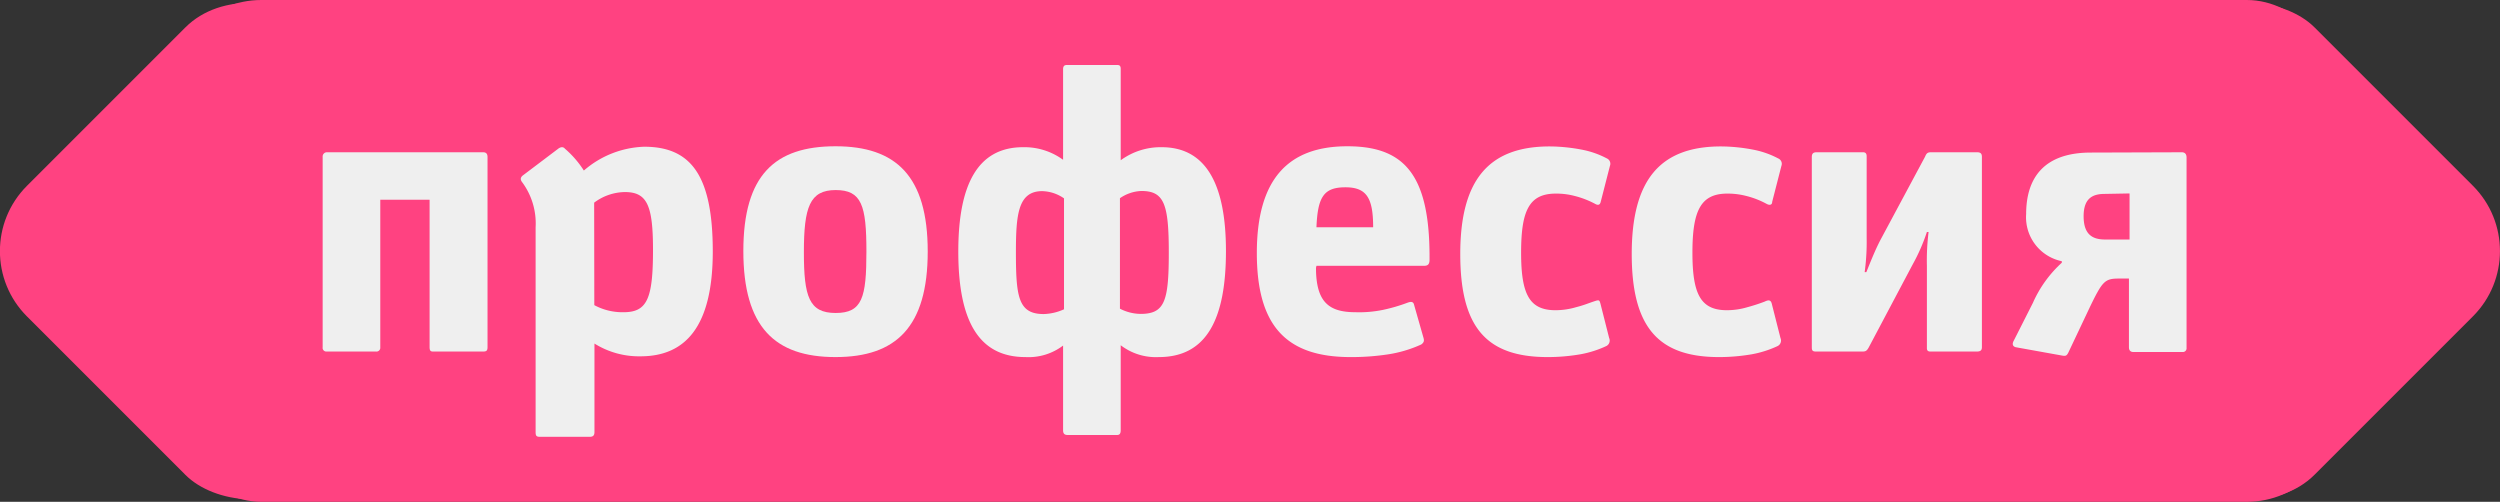 <?xml version="1.0" encoding="UTF-8"?> <svg xmlns="http://www.w3.org/2000/svg" viewBox="0 0 162.71 32.66"><rect x="0" y="0" width="162.71" height="32.66" fill="#333333" stroke="none"/> <defs> <style> .cls-1 { fill: #ff4281; } .cls-2 { fill: #efefef; } </style> </defs> <g id="Слой_2" data-name="Слой 2"> <g id="Слой_1-2" data-name="Слой 1"> <rect class="cls-1" x="11.01" width="141.22" height="32.66" rx="6"></rect> <rect class="cls-1" x="3.02" y="3.04" width="26.6" height="26.6" rx="6.01" transform="translate(-6.78 16.33) rotate(-45)"></rect> <rect class="cls-1" x="133.09" y="3.04" width="26.6" height="26.6" rx="6.01" transform="translate(31.32 108.3) rotate(-45)"></rect> <g> <path class="cls-2" d="M31.44,9.91c.21,0,.29.11.29.31V22.6c0,.23-.08.28-.29.28H28.19c-.16,0-.23-.05-.23-.28V13H24.75V22.6a.25.25,0,0,1-.28.28H21.24A.24.24,0,0,1,21,22.6V10.22a.28.28,0,0,1,.31-.31Z"></path> <path class="cls-2" d="M36.33,9.68c.13-.1.31-.16.44,0A6.37,6.37,0,0,1,38,11.1a6.29,6.29,0,0,1,3.93-1.55c3.07,0,4.46,1.91,4.46,6.82s-1.8,6.82-4.7,6.82a5.46,5.46,0,0,1-3-.83v5.76c0,.21-.08.31-.31.31H35.14c-.23,0-.28-.07-.28-.31V14.79A4.5,4.5,0,0,0,34,11.88c-.15-.19-.13-.31,0-.44Zm2.35,10.18a3.85,3.85,0,0,0,1.91.46c1.53,0,1.91-.88,1.91-4.05,0-2.9-.38-3.77-1.83-3.77a3.4,3.4,0,0,0-2,.69Z"></path> <path class="cls-2" d="M60.38,16.37c0,4.91-2.06,6.87-6,6.87s-6-1.94-6-6.9,2.06-6.82,6-6.82S60.38,11.46,60.38,16.37Zm-8.06.05c0,2.9.34,3.95,2.07,3.95s2-1,2-4-.31-4-2-4S52.32,13.48,52.32,16.42Z"></path> <path class="cls-2" d="M72.71,4.23c.18,0,.23.08.23.26v5.94a4.4,4.4,0,0,1,2.66-.85c2.87,0,4.19,2.37,4.19,6.76s-1.24,6.9-4.37,6.9a3.76,3.76,0,0,1-2.48-.77V28c0,.23-.08.31-.23.31H69.48c-.21,0-.29-.1-.29-.31V22.49a3.71,3.71,0,0,1-2.45.75c-3.07,0-4.37-2.4-4.37-6.87,0-4.29,1.22-6.79,4.22-6.79a4.27,4.27,0,0,1,2.6.82V4.51c0-.18.06-.28.24-.28Zm-3.46,8.68a2.59,2.59,0,0,0-1.42-.47c-1.58,0-1.71,1.55-1.71,4,0,2.89.16,4,1.81,4a3.42,3.42,0,0,0,1.32-.31Zm3.64,7.18a3,3,0,0,0,1.34.34c1.58,0,1.84-.83,1.84-4s-.31-4-1.79-4a2.63,2.63,0,0,0-1.39.47Z"></path> <path class="cls-2" d="M85.65,17.43c0,2.22.83,2.89,2.56,2.89A7.68,7.68,0,0,0,90,20.17a11.09,11.09,0,0,0,1.61-.47c.2-.07.38-.1.43.16L92.65,22c.06.21,0,.31-.15.42a8.14,8.14,0,0,1-2.14.64,15.75,15.75,0,0,1-2.46.18c-4.16,0-6.1-2-6.1-6.77s2-6.95,5.89-6.95c3.7,0,5.35,1.84,5.35,7.19v.2c0,.31-.13.39-.36.39h-7Zm3.72-2.64c0-1.88-.41-2.6-1.8-2.6s-1.81.59-1.89,2.6Z"></path> <path class="cls-2" d="M104.18,13.14c-.05.21-.18.23-.36.13a5.84,5.84,0,0,0-1.35-.52,4.66,4.66,0,0,0-1.21-.15C99.5,12.6,99,13.74,99,16.45s.54,3.74,2.24,3.74a4.74,4.74,0,0,0,1.35-.2c.51-.13.75-.24,1.11-.36s.39-.13.46.12l.57,2.25a.4.4,0,0,1-.18.52,6.81,6.81,0,0,1-1.7.54,12.55,12.55,0,0,1-2.12.18c-4,0-5.69-1.94-5.69-6.71s1.81-7,5.82-7a11.48,11.48,0,0,1,2.09.21,5.79,5.79,0,0,1,1.63.57.38.38,0,0,1,.2.49Z"></path> <path class="cls-2" d="M115.34,13.14c0,.21-.18.23-.36.13a5.62,5.62,0,0,0-1.34-.52,4.8,4.8,0,0,0-1.22-.15c-1.75,0-2.27,1.14-2.27,3.85s.54,3.74,2.25,3.74a4.68,4.68,0,0,0,1.34-.2,11.28,11.28,0,0,0,1.11-.36c.23-.11.39-.13.46.12l.57,2.25a.4.4,0,0,1-.18.52,6.81,6.81,0,0,1-1.7.54,12.55,12.55,0,0,1-2.12.18c-3.95,0-5.68-1.94-5.68-6.71s1.8-7,5.81-7a11.39,11.39,0,0,1,2.09.21,5.79,5.79,0,0,1,1.63.57.38.38,0,0,1,.21.49Z"></path> <path class="cls-2" d="M121.26,9.91c.15,0,.23.08.23.26v5.35a14.48,14.48,0,0,1-.13,2.19h.11c.31-.77.59-1.47.93-2.12l2.89-5.39c.1-.24.18-.29.39-.29h3c.21,0,.31.08.31.29V22.6c0,.23-.13.28-.34.28h-3c-.16,0-.24-.05-.24-.23V17.3a14.94,14.94,0,0,1,.11-2.2h-.11a12.19,12.19,0,0,1-.93,2.12l-2.86,5.4c-.13.23-.21.26-.42.26h-3c-.21,0-.28-.05-.28-.26V10.22c0-.23.1-.31.31-.31Z"></path> <path class="cls-2" d="M142,9.91c.21,0,.31.13.31.34v12.4a.24.24,0,0,1-.26.26h-3.2c-.21,0-.29-.13-.29-.31V18.13h-.67c-.9,0-1.06.18-1.86,1.83l-1.42,3c-.1.18-.15.23-.41.18l-3-.54c-.21-.05-.26-.21-.13-.44l1.24-2.45a7.78,7.78,0,0,1,1.88-2.61V17a2.92,2.92,0,0,1-2.32-3.07c0-2.32,1.13-4,4.21-4Zm-5,2.71c-.72,0-1.39.21-1.39,1.45s.62,1.52,1.42,1.52h1.57v-3Z"></path> </g> </g> </g> </svg> 